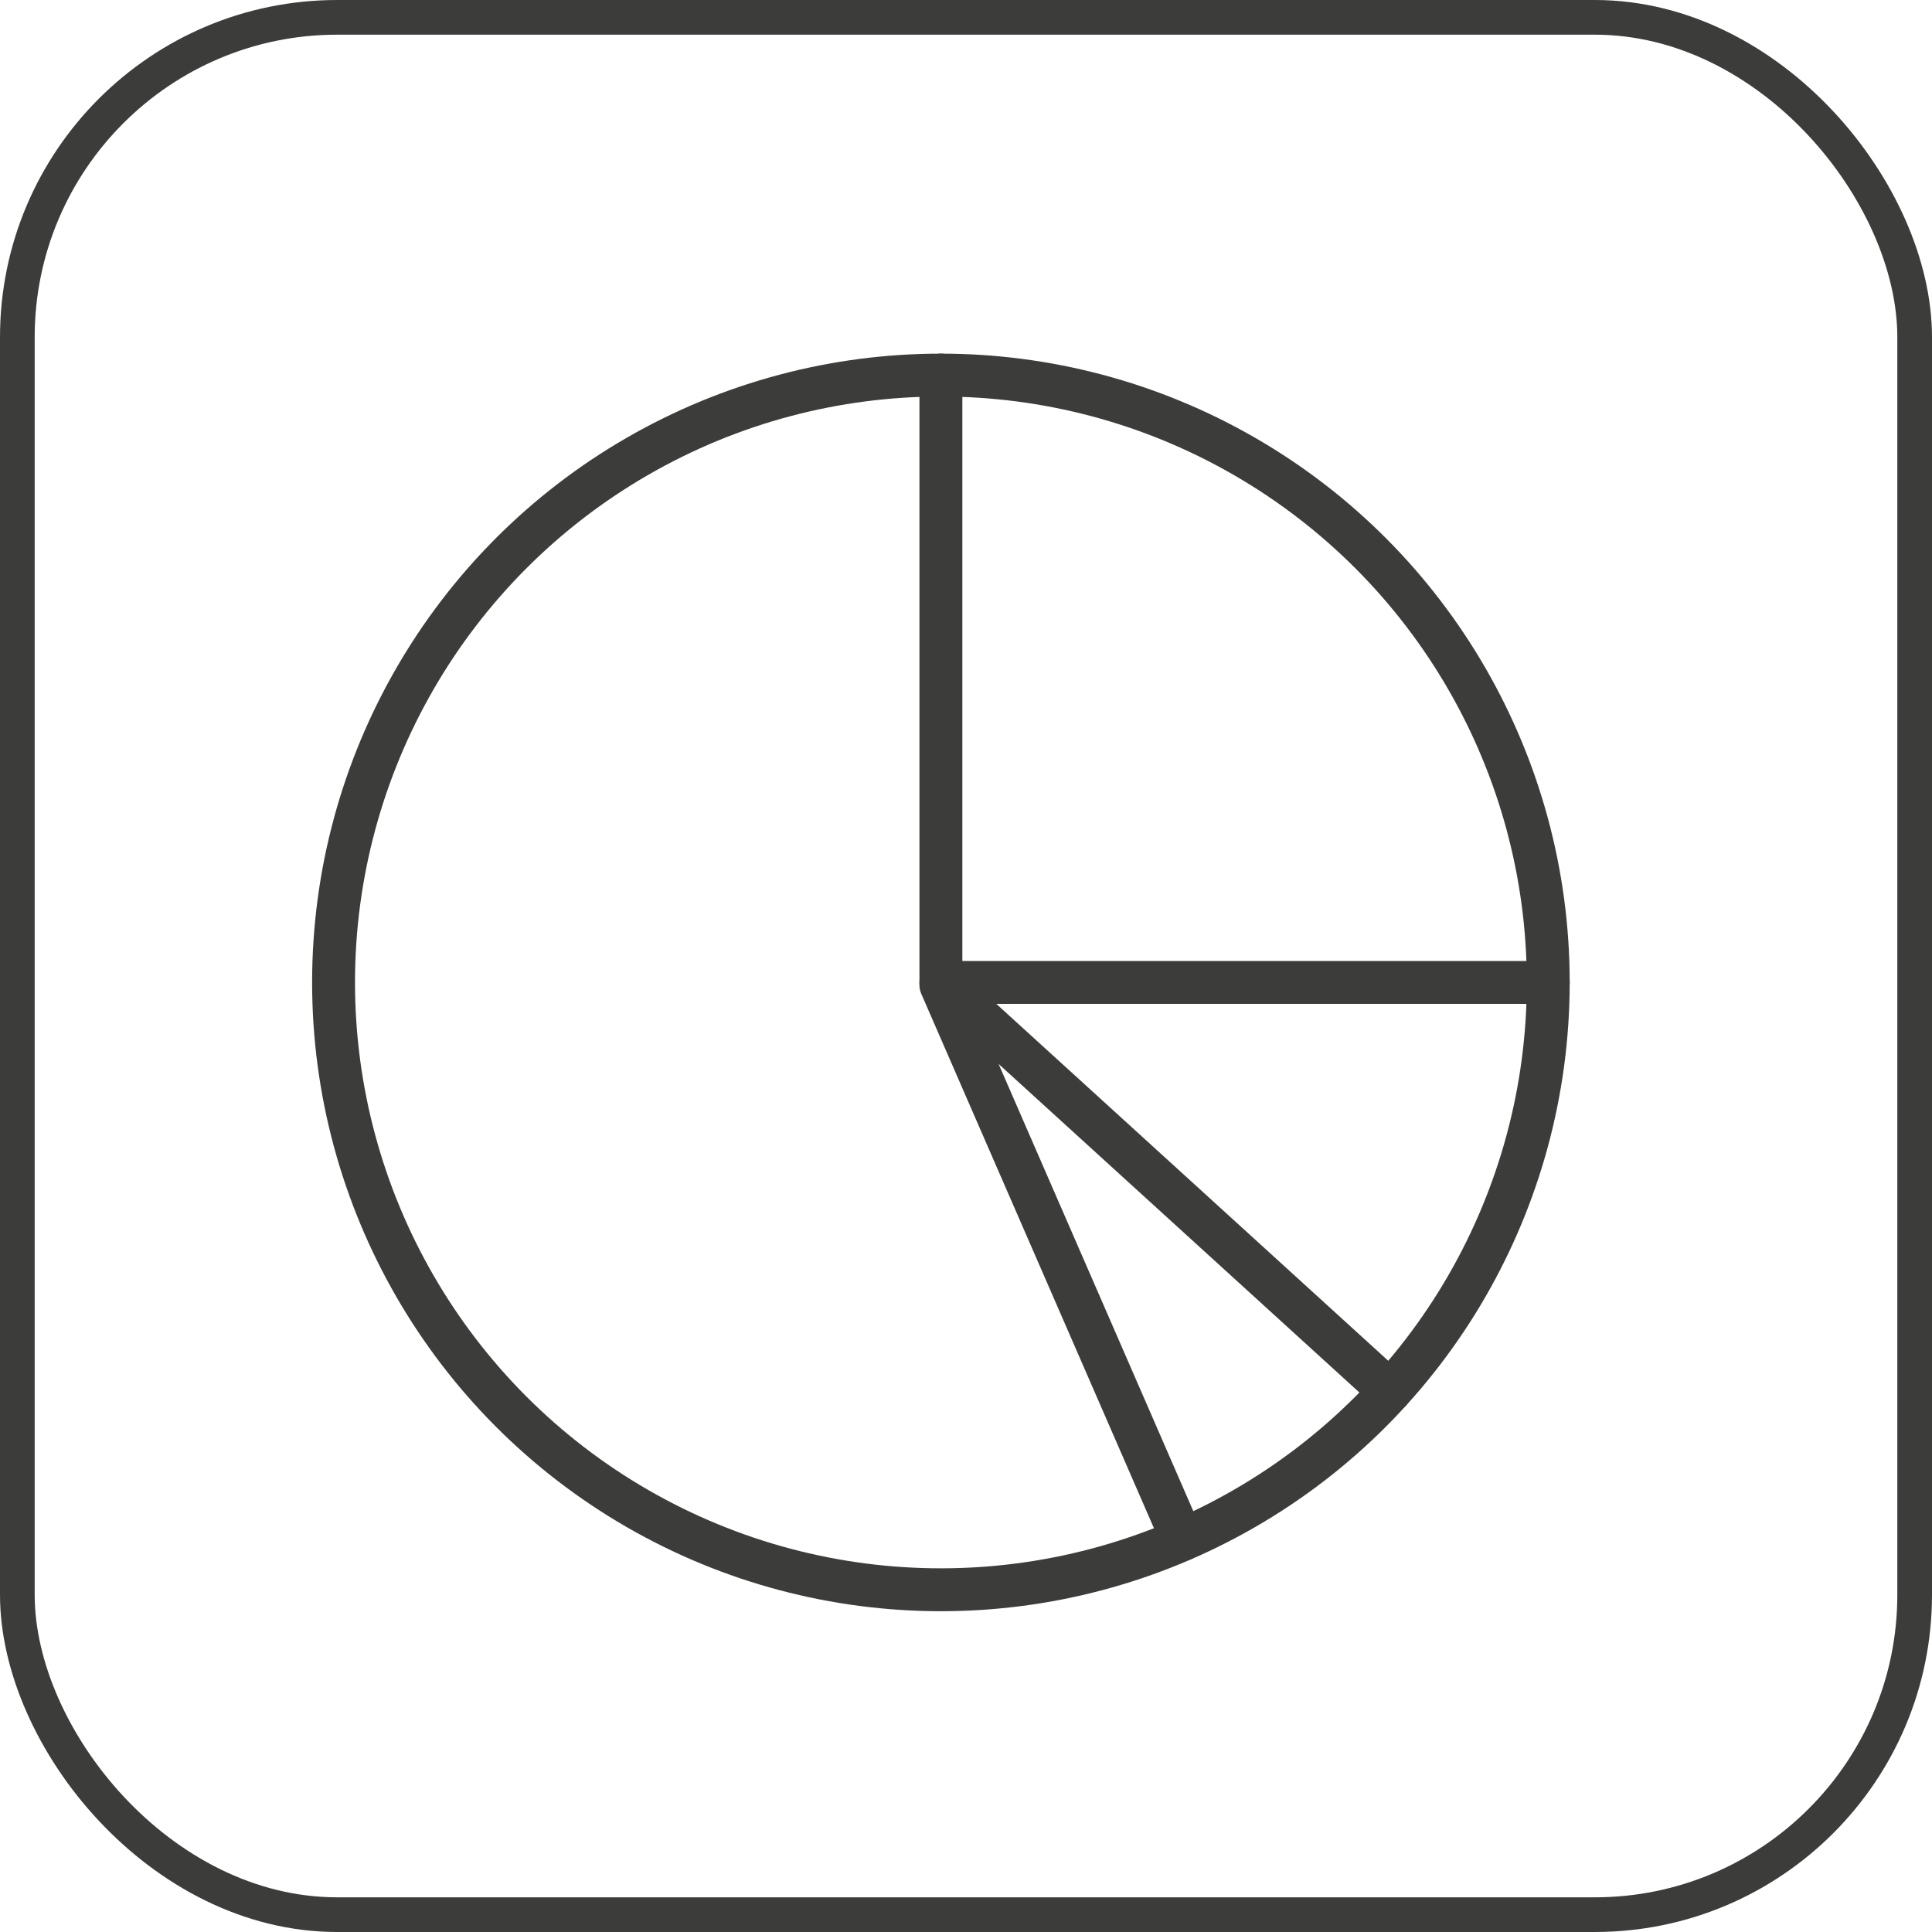 <?xml version="1.0" encoding="UTF-8"?>
<svg id="Capa_2" data-name="Capa 2" xmlns="http://www.w3.org/2000/svg" viewBox="0 0 42.34 42.34">
  <defs>
    <style>
      .cls-1 {
        stroke-miterlimit: 10;
        stroke-width: .76px;
      }

      .cls-1, .cls-2 {
        fill: none;
        stroke: #3c3c3b;
      }

      .cls-2 {
        stroke-linecap: round;
        stroke-linejoin: round;
        stroke-width: .94px;
      }
    </style>
  </defs>
  <g id="Capa_1-2" data-name="Capa 1">
    <g>
      <rect class="cls-1" x=".38" y=".38" width="41.58" height="41.58" rx="7.01" ry="7.01"/>
      <g>
        <circle class="cls-2" cx="20.62" cy="21.53" r="13.31"/>
        <polyline class="cls-2" points="20.62 8.22 20.62 21.53 30.46 30.49"/>
        <line class="cls-2" x1="20.62" y1="21.53" x2="33.93" y2="21.53"/>
        <line class="cls-2" x1="20.62" y1="21.59" x2="25.91" y2="33.74"/>
      </g>
    </g>
  </g>
</svg>